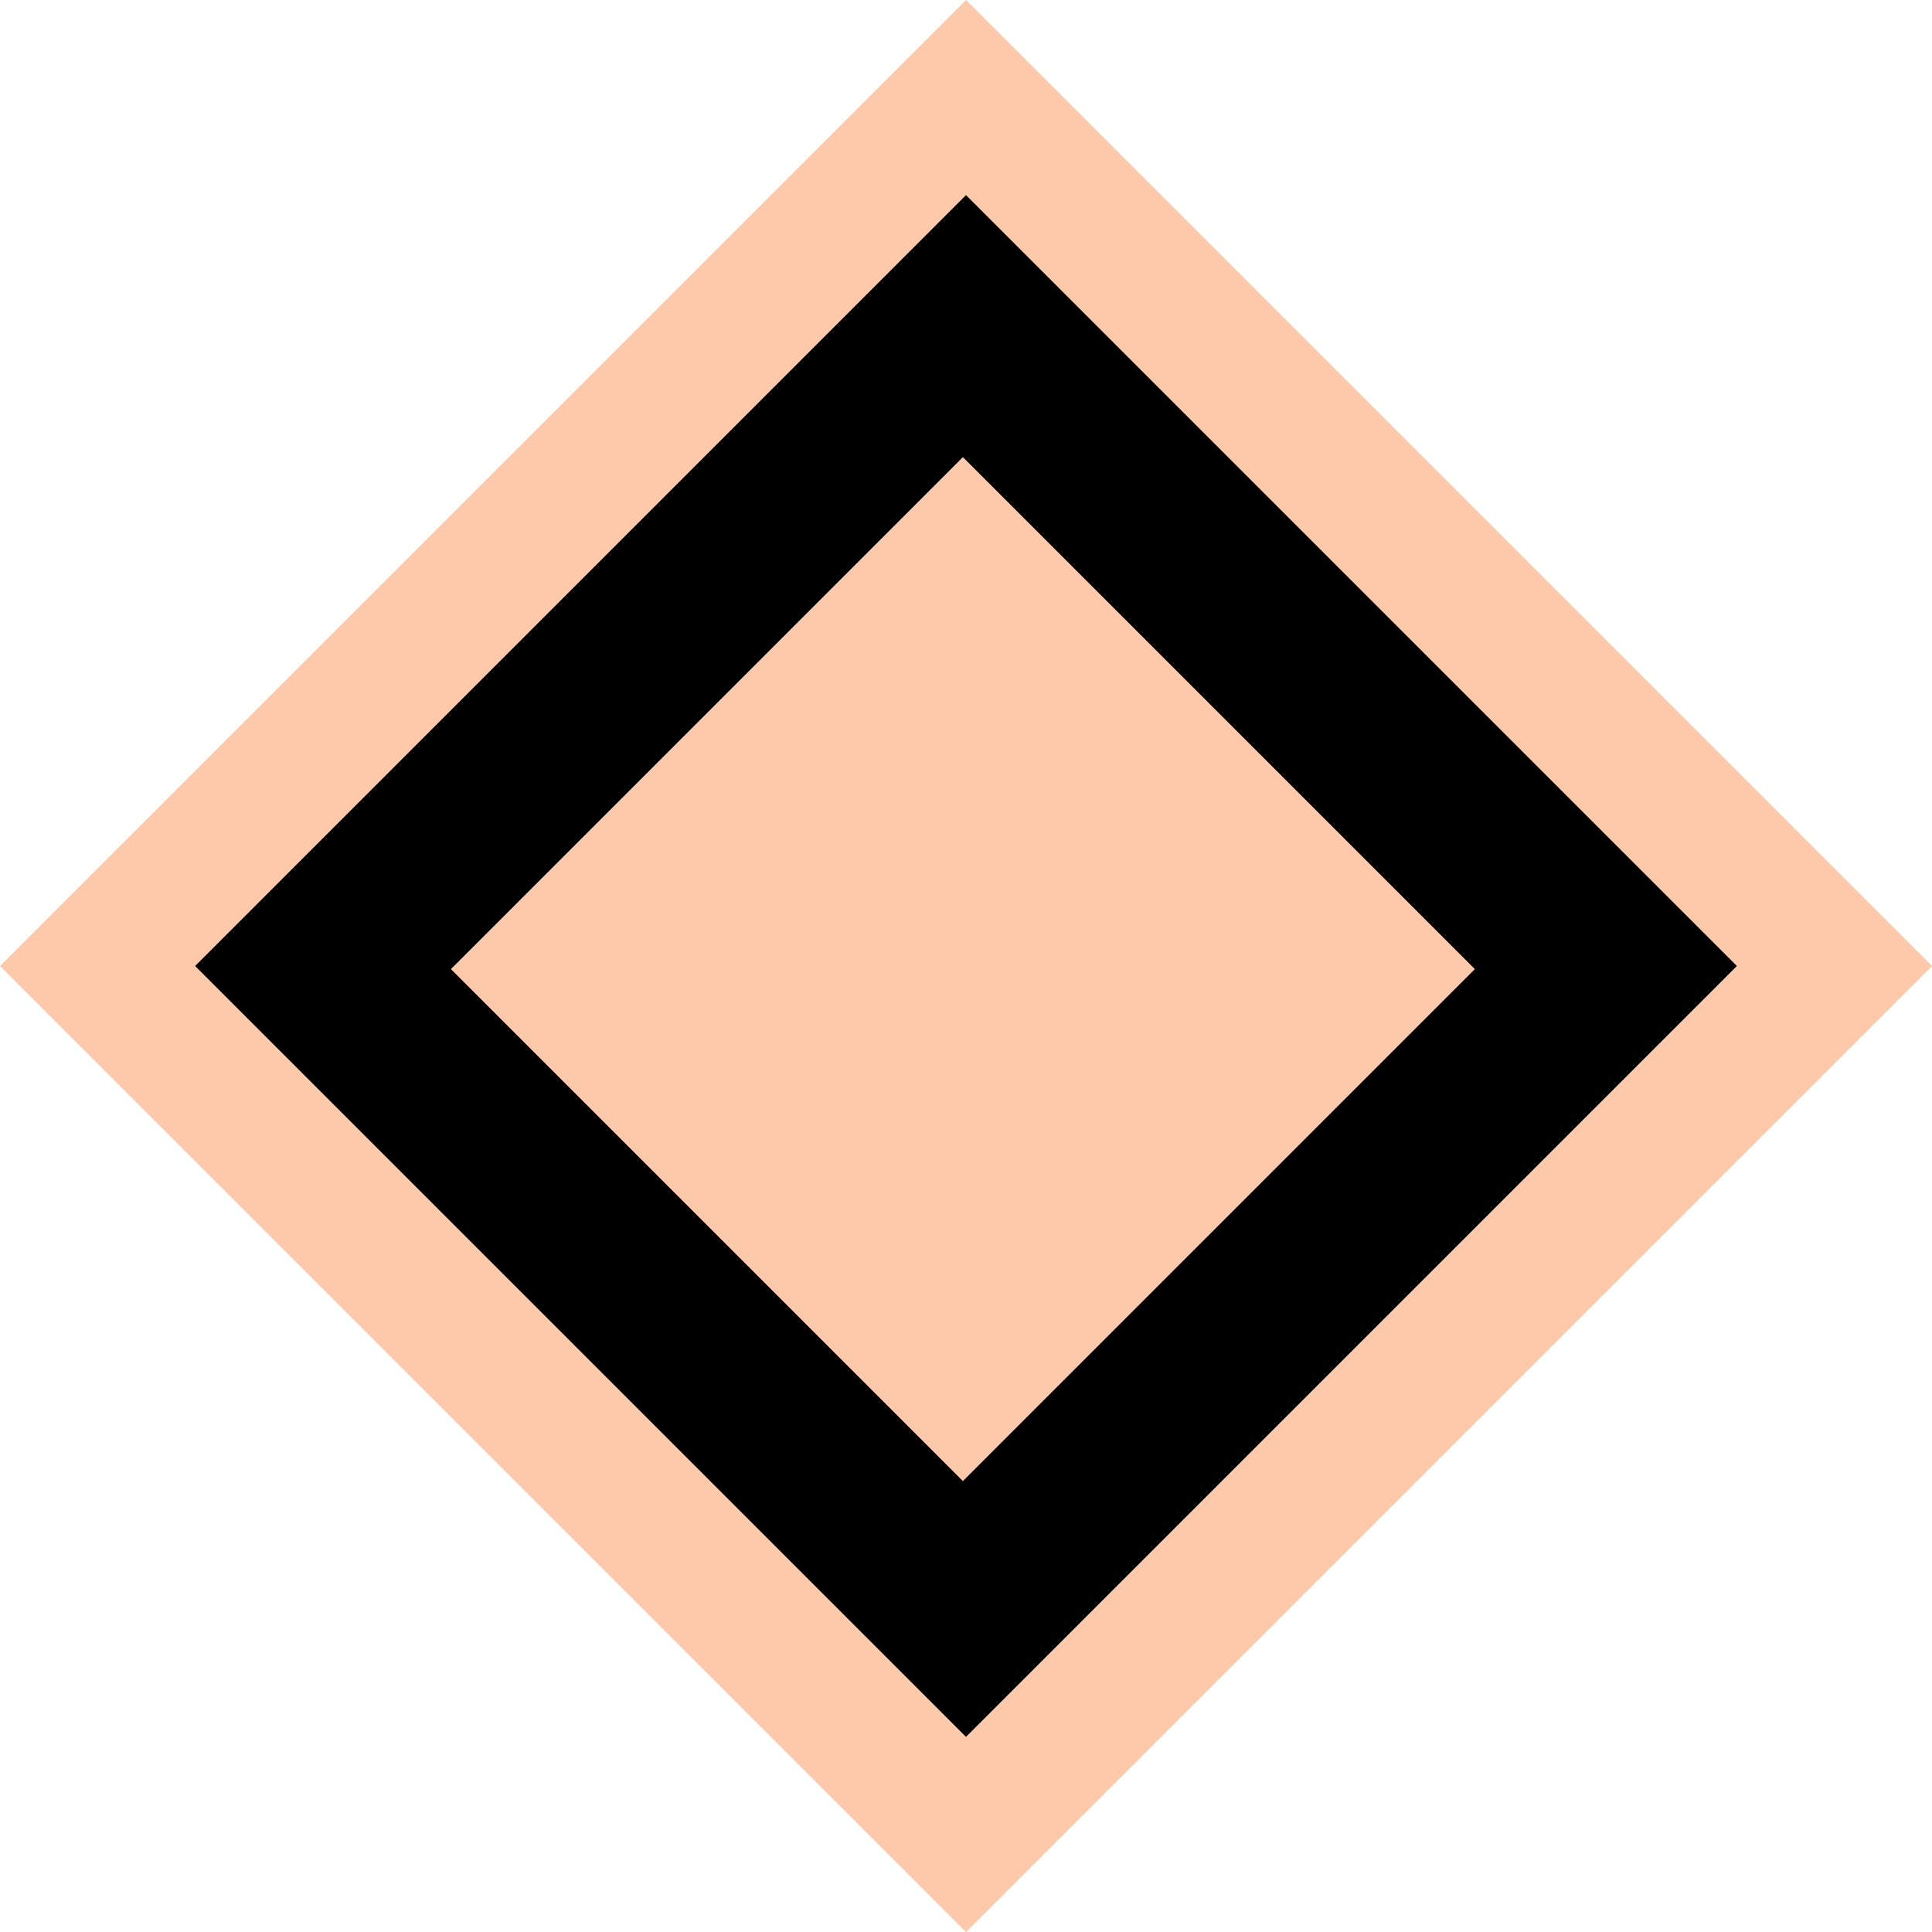 <svg width="28" height="28" viewBox="0 0 28 28" fill="none" xmlns="http://www.w3.org/2000/svg">
<path d="M14 1.414L26.586 14L14 26.586L1.414 14L14 1.414Z" fill="black" stroke="#FCCAAB" stroke-width="2"/>
<path d="M19.961 14.045L13.955 20.051L7.949 14.045L13.955 8.039L19.961 14.045Z" fill="#FCCAAB" stroke="#FCCAAB" stroke-width="2"/>
</svg>
